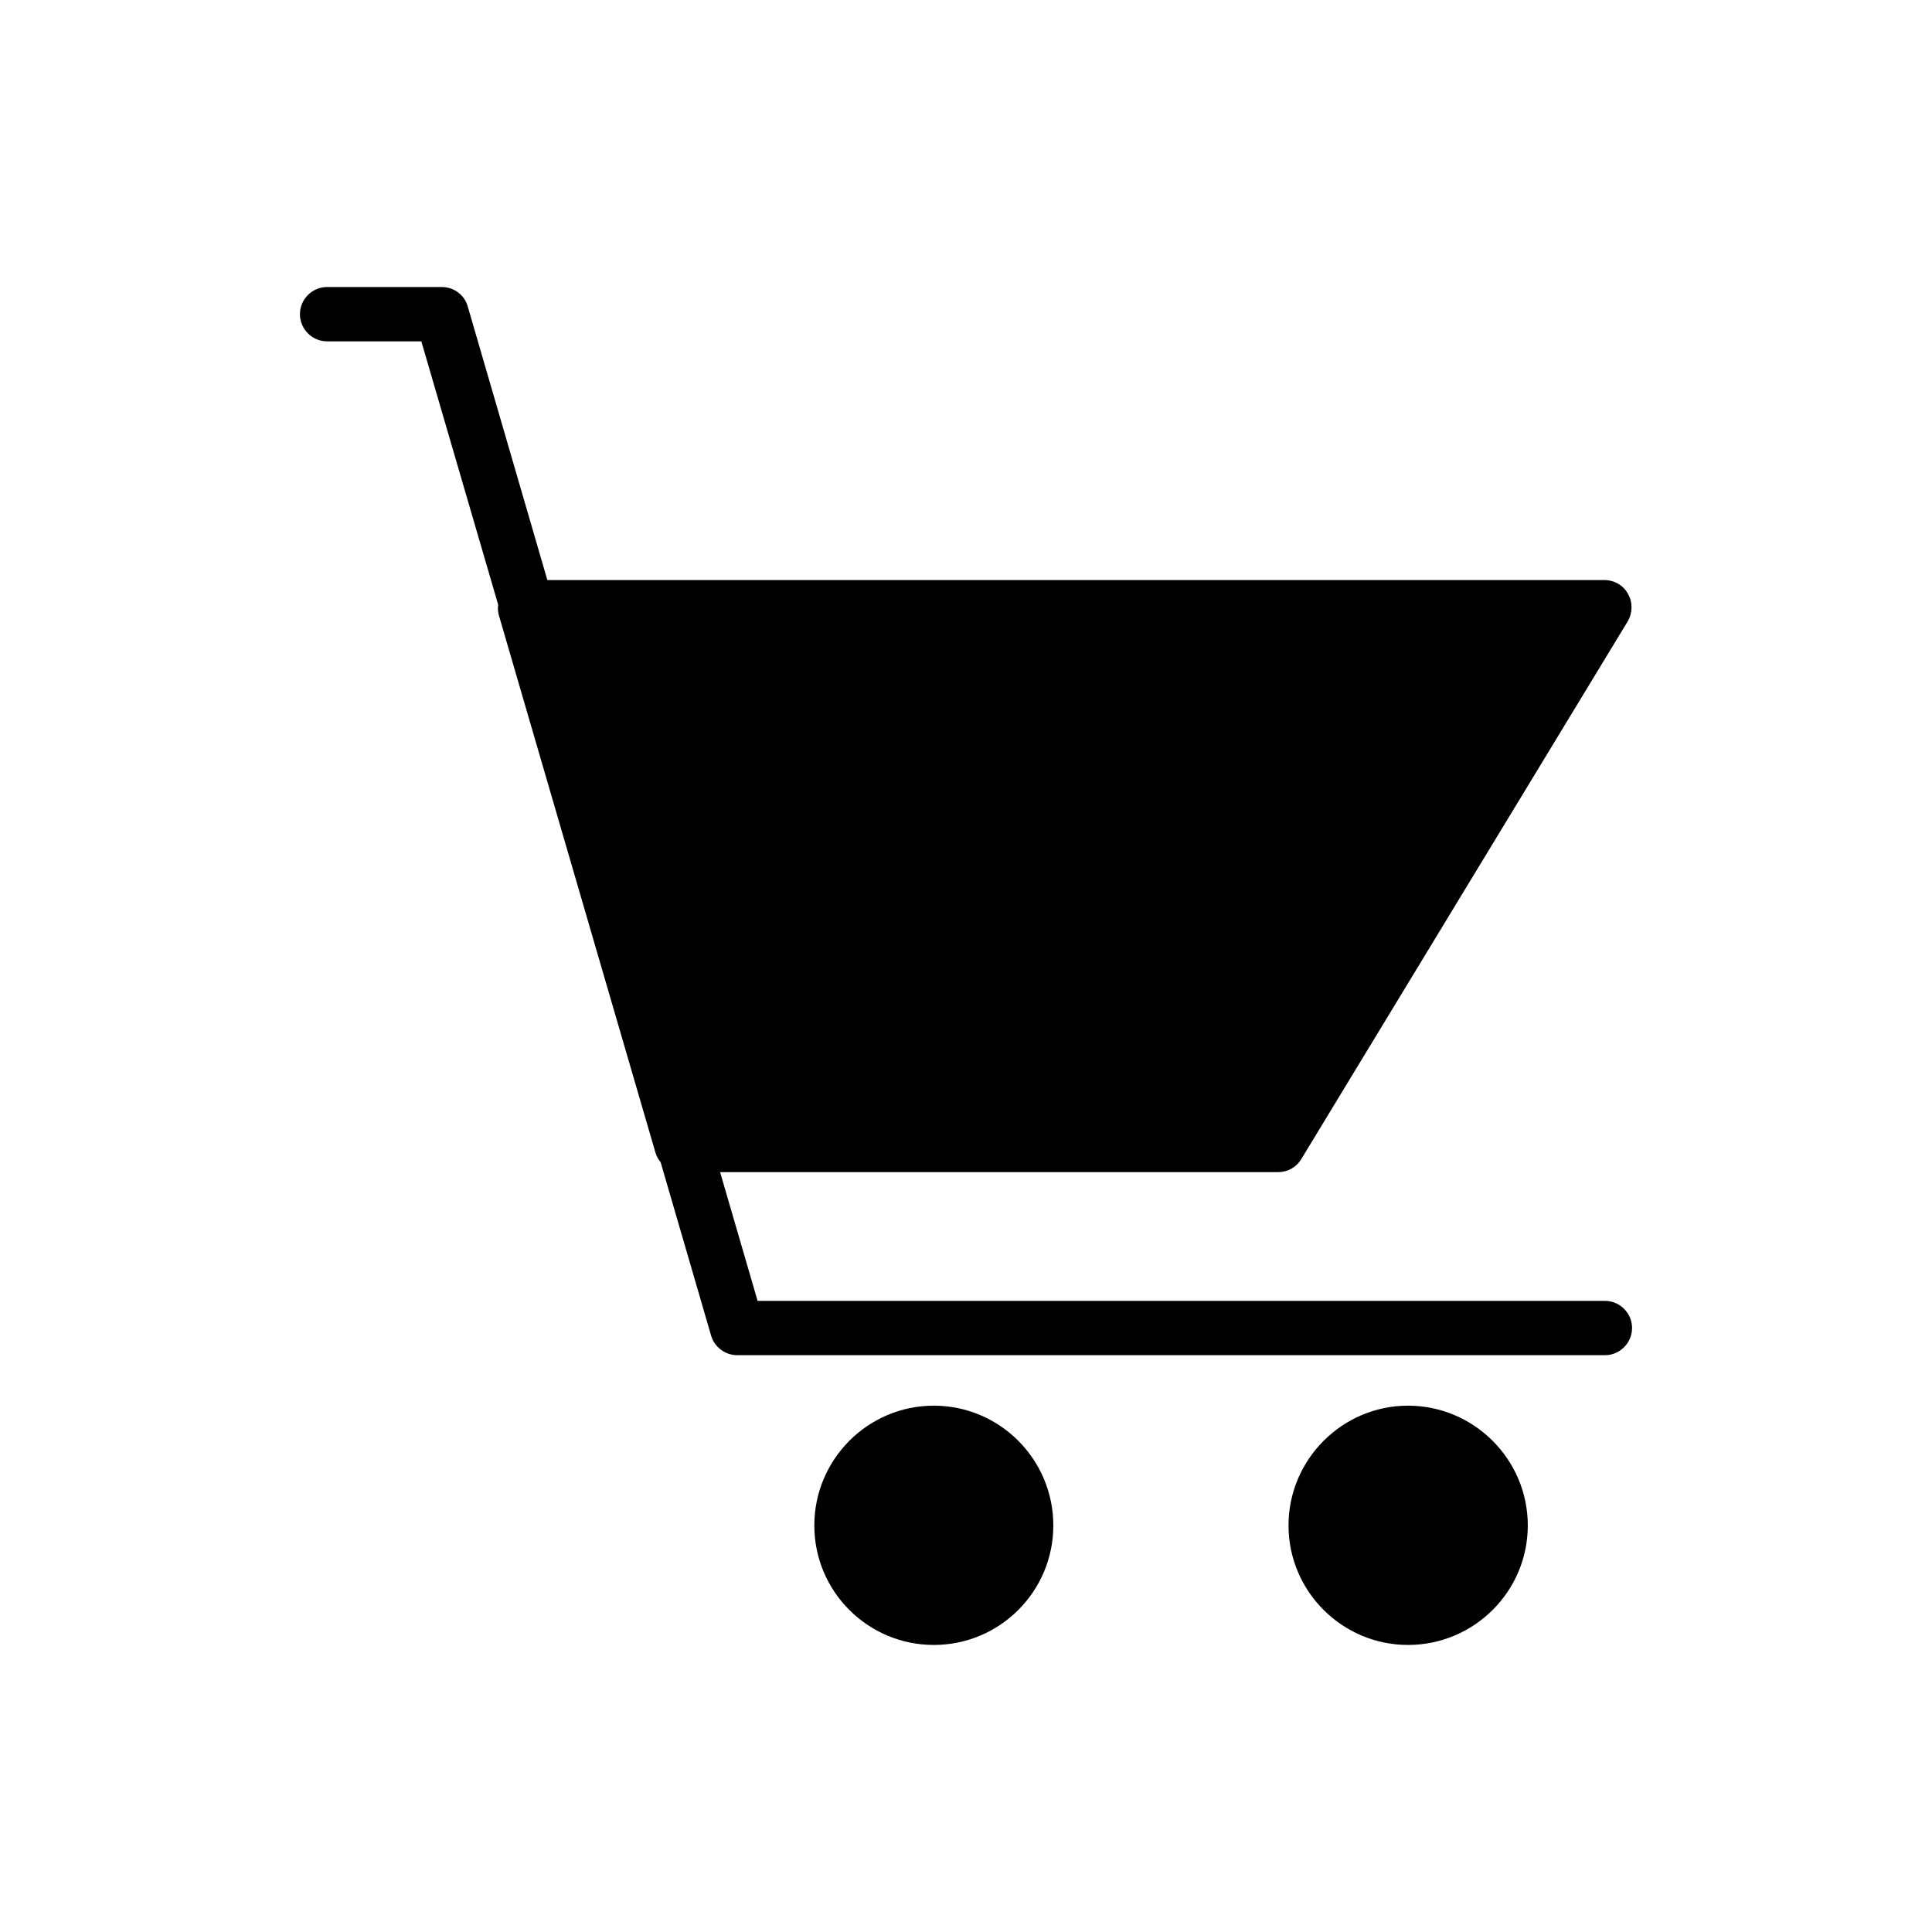 <?xml version="1.0" encoding="UTF-8"?>
<!-- Uploaded to: SVG Repo, www.svgrepo.com, Generator: SVG Repo Mixer Tools -->
<svg fill="#000000" width="800px" height="800px" version="1.1" viewBox="144 144 512 512" xmlns="http://www.w3.org/2000/svg">
 <g>
  <path d="m548.88 548.26c0 17.492-14.25 31.668-31.742 31.668-17.418 0-31.668-14.18-31.668-31.668s14.25-31.742 31.668-31.742c17.492 0.004 31.742 14.254 31.742 31.742z"/>
  <path d="m423.14 548.26c0 17.492-14.18 31.668-31.668 31.668s-31.668-14.18-31.668-31.668 14.18-31.742 31.668-31.742c17.488 0.004 31.668 14.254 31.668 31.742z"/>
  <path d="m576.51 495.94c0 3.957-3.238 7.199-7.199 7.199h-229.95c-3.168 0-6.047-2.16-6.91-5.184l-13.387-45.992c-0.645-0.719-1.078-1.582-1.363-2.516l-41.527-142.51c-0.215-0.863-0.289-1.801-0.145-2.664l-20.371-69.812h-24.973c-3.957 0-7.199-3.238-7.199-7.199 0-3.957 3.238-7.199 7.199-7.199h30.371c3.238 0 6.047 2.086 6.91 5.184l21.09 72.477h280.12c2.59 0 5.039 1.367 6.262 3.672 1.293 2.234 1.223 5.039-0.074 7.269l-86.512 142.51c-1.297 2.16-3.598 3.453-6.117 3.453h-147.9l9.934 34.113h224.55c3.957 0.004 7.195 3.242 7.195 7.199z"/>
 </g>
</svg>